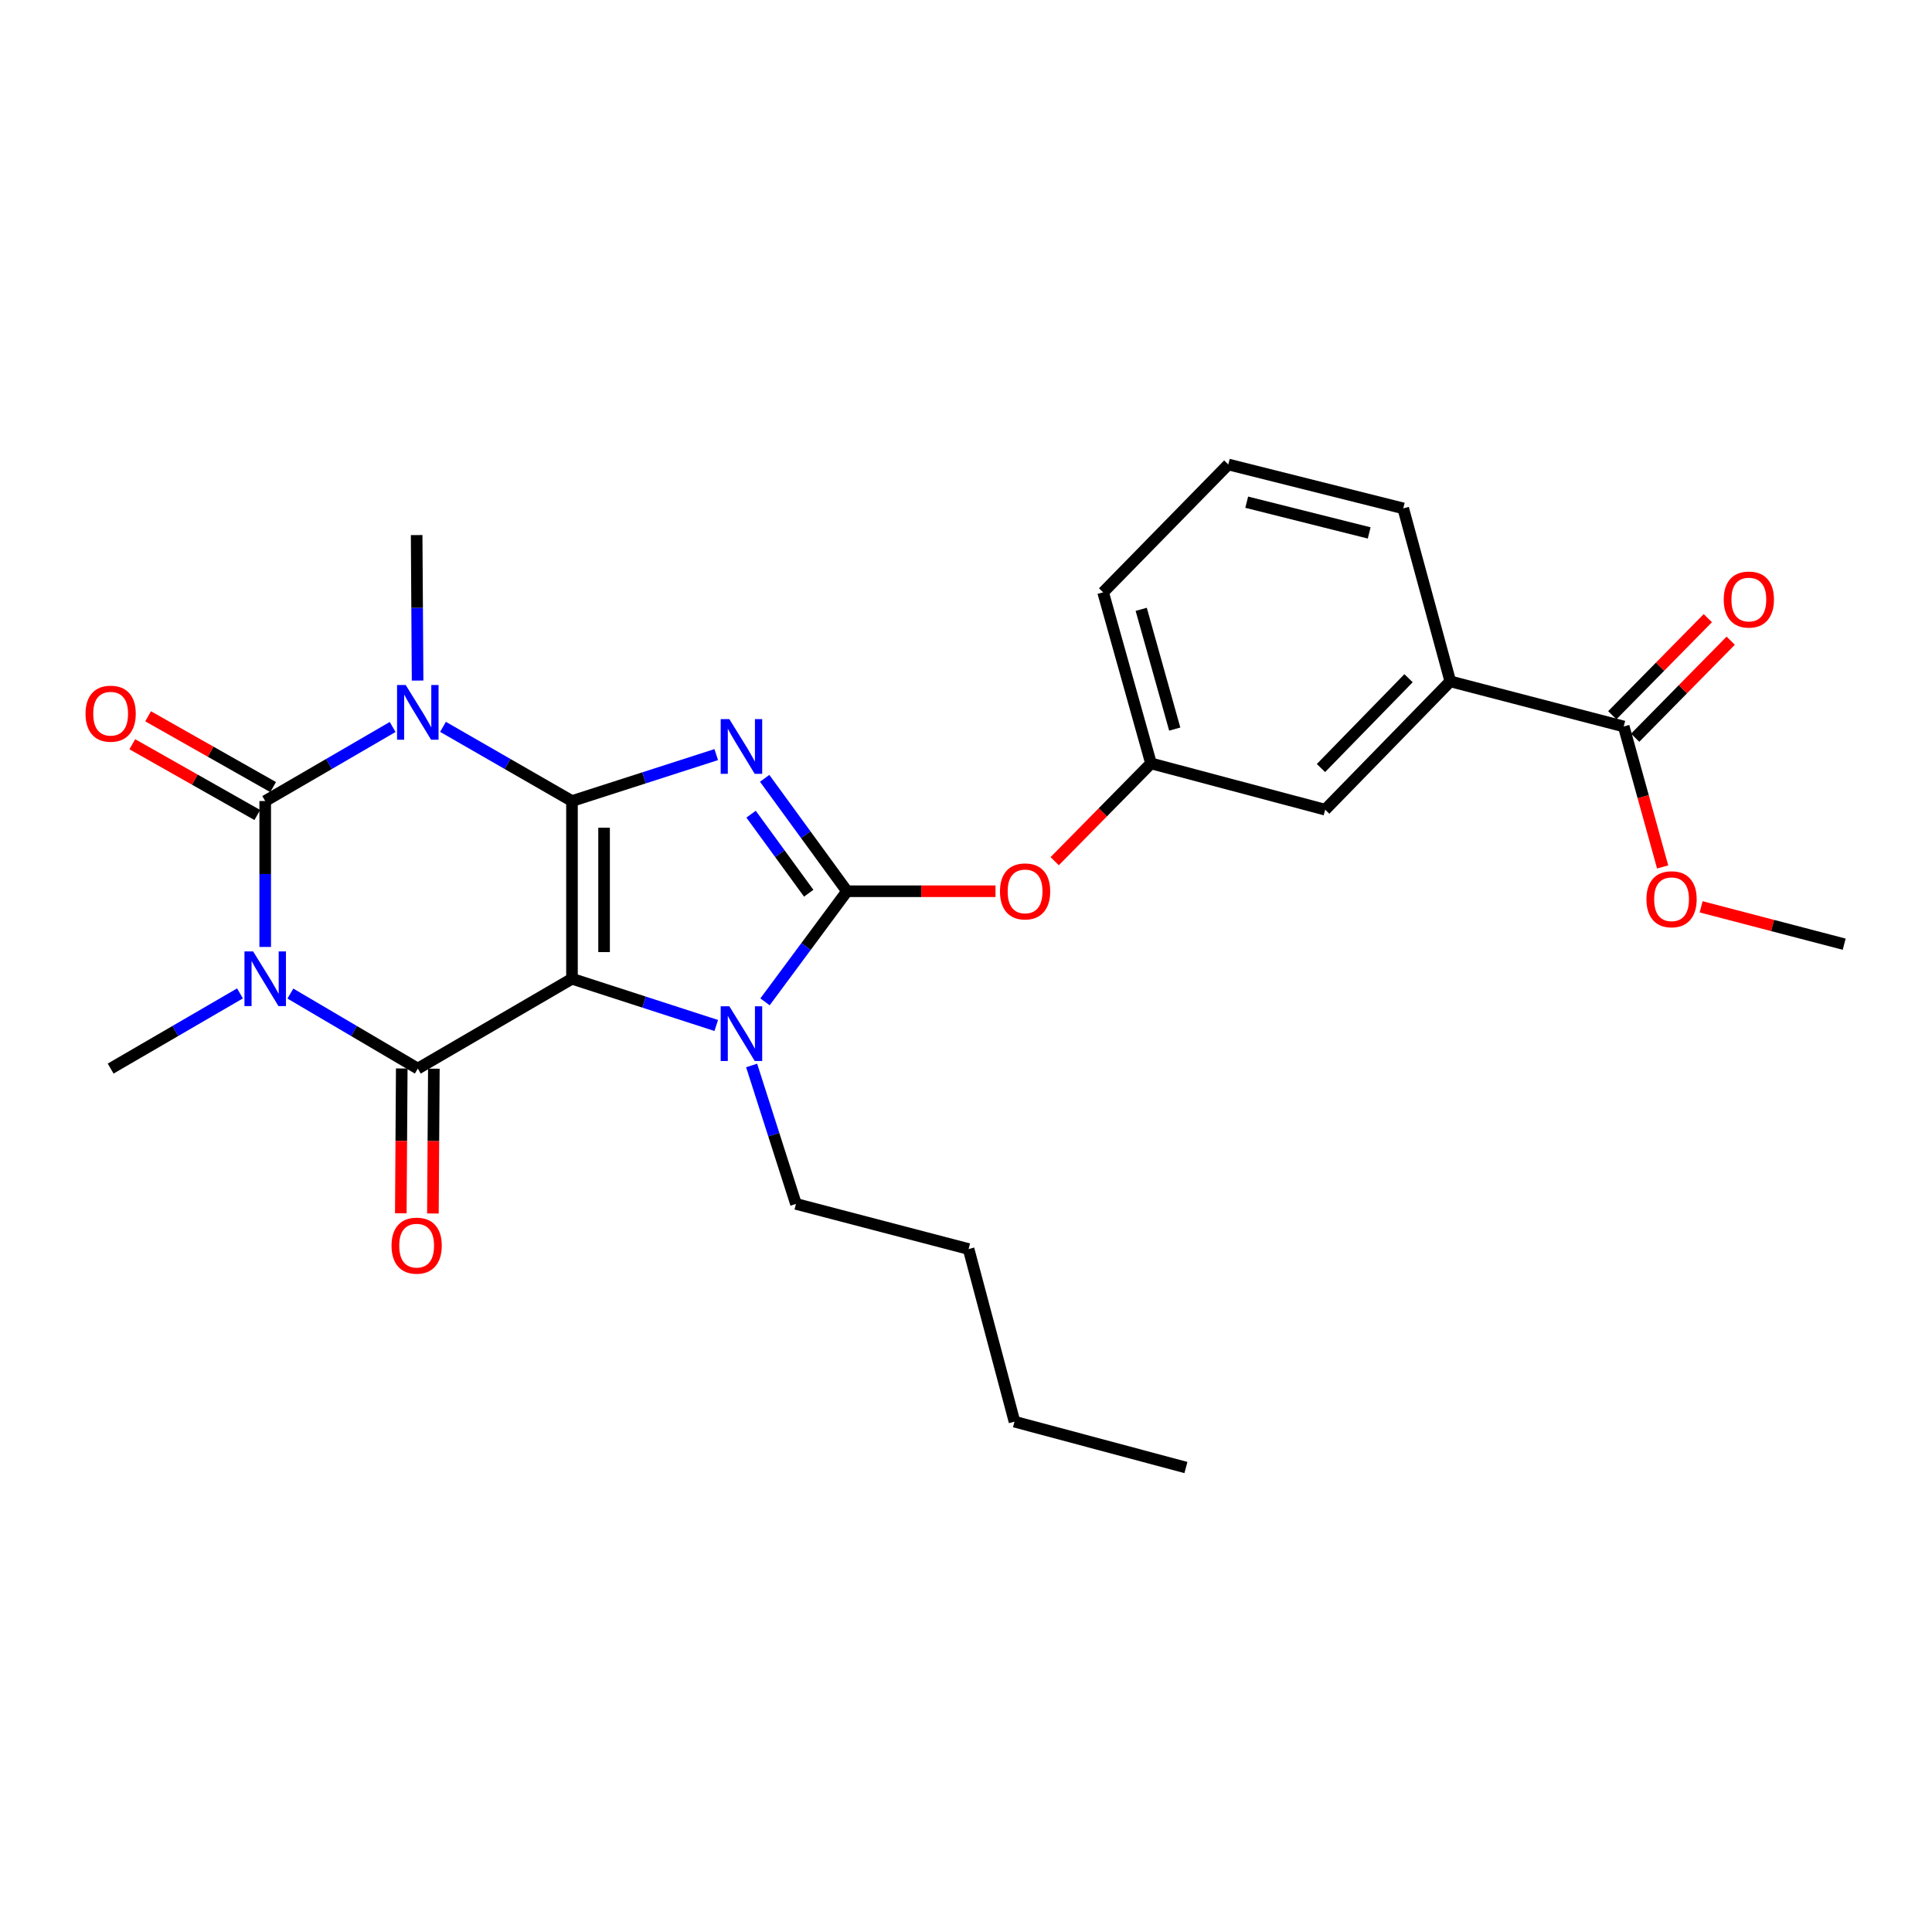 <?xml version='1.0' encoding='iso-8859-1'?>
<svg version='1.1' baseProfile='full'
              xmlns='http://www.w3.org/2000/svg'
                      xmlns:rdkit='http://www.rdkit.org/xml'
                      xmlns:xlink='http://www.w3.org/1999/xlink'
                  xml:space='preserve'
width='1000px' height='1000px' viewBox='0 0 1000 1000'>
<!-- END OF HEADER -->
<rect style='opacity:1.0;fill:#FFFFFF;stroke:none' width='1000' height='1000' x='0' y='0'> </rect>
<path class='bond-0' d='M 296.054,414.618 L 296.054,506.6' style='fill:none;fill-rule:evenodd;stroke:#000000;stroke-width:6px;stroke-linecap:butt;stroke-linejoin:miter;stroke-opacity:1' />
<path class='bond-0' d='M 312.668,428.415 L 312.668,492.803' style='fill:none;fill-rule:evenodd;stroke:#000000;stroke-width:6px;stroke-linecap:butt;stroke-linejoin:miter;stroke-opacity:1' />
<path class='bond-1' d='M 296.054,414.618 L 333.39,402.6' style='fill:none;fill-rule:evenodd;stroke:#000000;stroke-width:6px;stroke-linecap:butt;stroke-linejoin:miter;stroke-opacity:1' />
<path class='bond-1' d='M 333.39,402.6 L 370.727,390.581' style='fill:none;fill-rule:evenodd;stroke:#0000FF;stroke-width:6px;stroke-linecap:butt;stroke-linejoin:miter;stroke-opacity:1' />
<path class='bond-2' d='M 296.054,414.618 L 262.676,395.418' style='fill:none;fill-rule:evenodd;stroke:#000000;stroke-width:6px;stroke-linecap:butt;stroke-linejoin:miter;stroke-opacity:1' />
<path class='bond-2' d='M 262.676,395.418 L 229.298,376.217' style='fill:none;fill-rule:evenodd;stroke:#0000FF;stroke-width:6px;stroke-linecap:butt;stroke-linejoin:miter;stroke-opacity:1' />
<path class='bond-5' d='M 296.054,506.6 L 216.256,553.094' style='fill:none;fill-rule:evenodd;stroke:#000000;stroke-width:6px;stroke-linecap:butt;stroke-linejoin:miter;stroke-opacity:1' />
<path class='bond-7' d='M 296.054,506.6 L 333.39,518.693' style='fill:none;fill-rule:evenodd;stroke:#000000;stroke-width:6px;stroke-linecap:butt;stroke-linejoin:miter;stroke-opacity:1' />
<path class='bond-7' d='M 333.39,518.693 L 370.726,530.786' style='fill:none;fill-rule:evenodd;stroke:#0000FF;stroke-width:6px;stroke-linecap:butt;stroke-linejoin:miter;stroke-opacity:1' />
<path class='bond-6' d='M 395.787,402.86 L 417.096,432.083' style='fill:none;fill-rule:evenodd;stroke:#0000FF;stroke-width:6px;stroke-linecap:butt;stroke-linejoin:miter;stroke-opacity:1' />
<path class='bond-6' d='M 417.096,432.083 L 438.406,461.306' style='fill:none;fill-rule:evenodd;stroke:#000000;stroke-width:6px;stroke-linecap:butt;stroke-linejoin:miter;stroke-opacity:1' />
<path class='bond-6' d='M 388.755,421.417 L 403.672,441.873' style='fill:none;fill-rule:evenodd;stroke:#0000FF;stroke-width:6px;stroke-linecap:butt;stroke-linejoin:miter;stroke-opacity:1' />
<path class='bond-6' d='M 403.672,441.873 L 418.588,462.328' style='fill:none;fill-rule:evenodd;stroke:#000000;stroke-width:6px;stroke-linecap:butt;stroke-linejoin:miter;stroke-opacity:1' />
<path class='bond-4' d='M 203.232,376.284 L 170.252,395.451' style='fill:none;fill-rule:evenodd;stroke:#0000FF;stroke-width:6px;stroke-linecap:butt;stroke-linejoin:miter;stroke-opacity:1' />
<path class='bond-4' d='M 170.252,395.451 L 137.271,414.618' style='fill:none;fill-rule:evenodd;stroke:#000000;stroke-width:6px;stroke-linecap:butt;stroke-linejoin:miter;stroke-opacity:1' />
<path class='bond-16' d='M 216.149,352.261 L 215.902,314.608' style='fill:none;fill-rule:evenodd;stroke:#0000FF;stroke-width:6px;stroke-linecap:butt;stroke-linejoin:miter;stroke-opacity:1' />
<path class='bond-16' d='M 215.902,314.608 L 215.656,276.955' style='fill:none;fill-rule:evenodd;stroke:#000000;stroke-width:6px;stroke-linecap:butt;stroke-linejoin:miter;stroke-opacity:1' />
<path class='bond-3' d='M 137.271,490.14 L 137.271,452.379' style='fill:none;fill-rule:evenodd;stroke:#0000FF;stroke-width:6px;stroke-linecap:butt;stroke-linejoin:miter;stroke-opacity:1' />
<path class='bond-3' d='M 137.271,452.379 L 137.271,414.618' style='fill:none;fill-rule:evenodd;stroke:#000000;stroke-width:6px;stroke-linecap:butt;stroke-linejoin:miter;stroke-opacity:1' />
<path class='bond-17' d='M 124.218,514.186 L 90.744,533.64' style='fill:none;fill-rule:evenodd;stroke:#0000FF;stroke-width:6px;stroke-linecap:butt;stroke-linejoin:miter;stroke-opacity:1' />
<path class='bond-17' d='M 90.744,533.64 L 57.271,553.094' style='fill:none;fill-rule:evenodd;stroke:#000000;stroke-width:6px;stroke-linecap:butt;stroke-linejoin:miter;stroke-opacity:1' />
<path class='bond-28' d='M 150.302,514.271 L 183.279,533.682' style='fill:none;fill-rule:evenodd;stroke:#0000FF;stroke-width:6px;stroke-linecap:butt;stroke-linejoin:miter;stroke-opacity:1' />
<path class='bond-28' d='M 183.279,533.682 L 216.256,553.094' style='fill:none;fill-rule:evenodd;stroke:#000000;stroke-width:6px;stroke-linecap:butt;stroke-linejoin:miter;stroke-opacity:1' />
<path class='bond-10' d='M 141.364,407.389 L 109.013,389.073' style='fill:none;fill-rule:evenodd;stroke:#000000;stroke-width:6px;stroke-linecap:butt;stroke-linejoin:miter;stroke-opacity:1' />
<path class='bond-10' d='M 109.013,389.073 L 76.662,370.757' style='fill:none;fill-rule:evenodd;stroke:#FF0000;stroke-width:6px;stroke-linecap:butt;stroke-linejoin:miter;stroke-opacity:1' />
<path class='bond-10' d='M 133.178,421.847 L 100.827,403.531' style='fill:none;fill-rule:evenodd;stroke:#000000;stroke-width:6px;stroke-linecap:butt;stroke-linejoin:miter;stroke-opacity:1' />
<path class='bond-10' d='M 100.827,403.531 L 68.476,385.215' style='fill:none;fill-rule:evenodd;stroke:#FF0000;stroke-width:6px;stroke-linecap:butt;stroke-linejoin:miter;stroke-opacity:1' />
<path class='bond-11' d='M 207.949,553.039 L 207.703,590.518' style='fill:none;fill-rule:evenodd;stroke:#000000;stroke-width:6px;stroke-linecap:butt;stroke-linejoin:miter;stroke-opacity:1' />
<path class='bond-11' d='M 207.703,590.518 L 207.458,627.996' style='fill:none;fill-rule:evenodd;stroke:#FF0000;stroke-width:6px;stroke-linecap:butt;stroke-linejoin:miter;stroke-opacity:1' />
<path class='bond-11' d='M 224.563,553.148 L 224.318,590.627' style='fill:none;fill-rule:evenodd;stroke:#000000;stroke-width:6px;stroke-linecap:butt;stroke-linejoin:miter;stroke-opacity:1' />
<path class='bond-11' d='M 224.318,590.627 L 224.072,628.105' style='fill:none;fill-rule:evenodd;stroke:#FF0000;stroke-width:6px;stroke-linecap:butt;stroke-linejoin:miter;stroke-opacity:1' />
<path class='bond-8' d='M 438.406,461.306 L 476.841,461.306' style='fill:none;fill-rule:evenodd;stroke:#000000;stroke-width:6px;stroke-linecap:butt;stroke-linejoin:miter;stroke-opacity:1' />
<path class='bond-8' d='M 476.841,461.306 L 515.277,461.306' style='fill:none;fill-rule:evenodd;stroke:#FF0000;stroke-width:6px;stroke-linecap:butt;stroke-linejoin:miter;stroke-opacity:1' />
<path class='bond-27' d='M 438.406,461.306 L 417.186,489.932' style='fill:none;fill-rule:evenodd;stroke:#000000;stroke-width:6px;stroke-linecap:butt;stroke-linejoin:miter;stroke-opacity:1' />
<path class='bond-27' d='M 417.186,489.932 L 395.967,518.557' style='fill:none;fill-rule:evenodd;stroke:#0000FF;stroke-width:6px;stroke-linecap:butt;stroke-linejoin:miter;stroke-opacity:1' />
<path class='bond-18' d='M 389.045,551.484 L 400.517,587.309' style='fill:none;fill-rule:evenodd;stroke:#0000FF;stroke-width:6px;stroke-linecap:butt;stroke-linejoin:miter;stroke-opacity:1' />
<path class='bond-18' d='M 400.517,587.309 L 411.988,623.134' style='fill:none;fill-rule:evenodd;stroke:#000000;stroke-width:6px;stroke-linecap:butt;stroke-linejoin:miter;stroke-opacity:1' />
<path class='bond-14' d='M 545.903,445.75 L 570.83,420.441' style='fill:none;fill-rule:evenodd;stroke:#FF0000;stroke-width:6px;stroke-linecap:butt;stroke-linejoin:miter;stroke-opacity:1' />
<path class='bond-14' d='M 570.83,420.441 L 595.757,395.133' style='fill:none;fill-rule:evenodd;stroke:#000000;stroke-width:6px;stroke-linecap:butt;stroke-linejoin:miter;stroke-opacity:1' />
<path class='bond-9' d='M 840.438,376.026 L 750.672,352.682' style='fill:none;fill-rule:evenodd;stroke:#000000;stroke-width:6px;stroke-linecap:butt;stroke-linejoin:miter;stroke-opacity:1' />
<path class='bond-15' d='M 846.359,381.854 L 871.085,356.736' style='fill:none;fill-rule:evenodd;stroke:#000000;stroke-width:6px;stroke-linecap:butt;stroke-linejoin:miter;stroke-opacity:1' />
<path class='bond-15' d='M 871.085,356.736 L 895.812,331.618' style='fill:none;fill-rule:evenodd;stroke:#FF0000;stroke-width:6px;stroke-linecap:butt;stroke-linejoin:miter;stroke-opacity:1' />
<path class='bond-15' d='M 834.518,370.198 L 859.245,345.08' style='fill:none;fill-rule:evenodd;stroke:#000000;stroke-width:6px;stroke-linecap:butt;stroke-linejoin:miter;stroke-opacity:1' />
<path class='bond-15' d='M 859.245,345.08 L 883.971,319.962' style='fill:none;fill-rule:evenodd;stroke:#FF0000;stroke-width:6px;stroke-linecap:butt;stroke-linejoin:miter;stroke-opacity:1' />
<path class='bond-19' d='M 840.438,376.026 L 850.511,412.378' style='fill:none;fill-rule:evenodd;stroke:#000000;stroke-width:6px;stroke-linecap:butt;stroke-linejoin:miter;stroke-opacity:1' />
<path class='bond-19' d='M 850.511,412.378 L 860.584,448.73' style='fill:none;fill-rule:evenodd;stroke:#FF0000;stroke-width:6px;stroke-linecap:butt;stroke-linejoin:miter;stroke-opacity:1' />
<path class='bond-12' d='M 750.672,352.682 L 685.911,419.095' style='fill:none;fill-rule:evenodd;stroke:#000000;stroke-width:6px;stroke-linecap:butt;stroke-linejoin:miter;stroke-opacity:1' />
<path class='bond-12' d='M 729.063,351.044 L 683.73,397.533' style='fill:none;fill-rule:evenodd;stroke:#000000;stroke-width:6px;stroke-linecap:butt;stroke-linejoin:miter;stroke-opacity:1' />
<path class='bond-29' d='M 750.672,352.682 L 726.313,263.137' style='fill:none;fill-rule:evenodd;stroke:#000000;stroke-width:6px;stroke-linecap:butt;stroke-linejoin:miter;stroke-opacity:1' />
<path class='bond-13' d='M 685.911,419.095 L 595.757,395.133' style='fill:none;fill-rule:evenodd;stroke:#000000;stroke-width:6px;stroke-linecap:butt;stroke-linejoin:miter;stroke-opacity:1' />
<path class='bond-22' d='M 595.757,395.133 L 570.974,306.585' style='fill:none;fill-rule:evenodd;stroke:#000000;stroke-width:6px;stroke-linecap:butt;stroke-linejoin:miter;stroke-opacity:1' />
<path class='bond-22' d='M 608.04,377.372 L 590.691,315.389' style='fill:none;fill-rule:evenodd;stroke:#000000;stroke-width:6px;stroke-linecap:butt;stroke-linejoin:miter;stroke-opacity:1' />
<path class='bond-24' d='M 411.988,623.134 L 501.339,646.497' style='fill:none;fill-rule:evenodd;stroke:#000000;stroke-width:6px;stroke-linecap:butt;stroke-linejoin:miter;stroke-opacity:1' />
<path class='bond-23' d='M 880.503,469.367 L 917.524,479.039' style='fill:none;fill-rule:evenodd;stroke:#FF0000;stroke-width:6px;stroke-linecap:butt;stroke-linejoin:miter;stroke-opacity:1' />
<path class='bond-23' d='M 917.524,479.039 L 954.545,488.711' style='fill:none;fill-rule:evenodd;stroke:#000000;stroke-width:6px;stroke-linecap:butt;stroke-linejoin:miter;stroke-opacity:1' />
<path class='bond-20' d='M 726.313,263.137 L 635.762,240.412' style='fill:none;fill-rule:evenodd;stroke:#000000;stroke-width:6px;stroke-linecap:butt;stroke-linejoin:miter;stroke-opacity:1' />
<path class='bond-20' d='M 708.686,275.843 L 645.3,259.936' style='fill:none;fill-rule:evenodd;stroke:#000000;stroke-width:6px;stroke-linecap:butt;stroke-linejoin:miter;stroke-opacity:1' />
<path class='bond-21' d='M 635.762,240.412 L 570.974,306.585' style='fill:none;fill-rule:evenodd;stroke:#000000;stroke-width:6px;stroke-linecap:butt;stroke-linejoin:miter;stroke-opacity:1' />
<path class='bond-25' d='M 501.339,646.497 L 525.098,735.848' style='fill:none;fill-rule:evenodd;stroke:#000000;stroke-width:6px;stroke-linecap:butt;stroke-linejoin:miter;stroke-opacity:1' />
<path class='bond-26' d='M 525.098,735.848 L 613.831,759.588' style='fill:none;fill-rule:evenodd;stroke:#000000;stroke-width:6px;stroke-linecap:butt;stroke-linejoin:miter;stroke-opacity:1' />
<path  class='atom-2' d='M 377.511 372.222
L 386.791 387.222
Q 387.711 388.702, 389.191 391.382
Q 390.671 394.062, 390.751 394.222
L 390.751 372.222
L 394.511 372.222
L 394.511 400.542
L 390.631 400.542
L 380.671 384.142
Q 379.511 382.222, 378.271 380.022
Q 377.071 377.822, 376.711 377.142
L 376.711 400.542
L 373.031 400.542
L 373.031 372.222
L 377.511 372.222
' fill='#0000FF'/>
<path  class='atom-3' d='M 209.996 354.555
L 219.276 369.555
Q 220.196 371.035, 221.676 373.715
Q 223.156 376.395, 223.236 376.555
L 223.236 354.555
L 226.996 354.555
L 226.996 382.875
L 223.116 382.875
L 213.156 366.475
Q 211.996 364.555, 210.756 362.355
Q 209.556 360.155, 209.196 359.475
L 209.196 382.875
L 205.516 382.875
L 205.516 354.555
L 209.996 354.555
' fill='#0000FF'/>
<path  class='atom-4' d='M 131.011 492.44
L 140.291 507.44
Q 141.211 508.92, 142.691 511.6
Q 144.171 514.28, 144.251 514.44
L 144.251 492.44
L 148.011 492.44
L 148.011 520.76
L 144.131 520.76
L 134.171 504.36
Q 133.011 502.44, 131.771 500.24
Q 130.571 498.04, 130.211 497.36
L 130.211 520.76
L 126.531 520.76
L 126.531 492.44
L 131.011 492.44
' fill='#0000FF'/>
<path  class='atom-8' d='M 377.511 520.851
L 386.791 535.851
Q 387.711 537.331, 389.191 540.011
Q 390.671 542.691, 390.751 542.851
L 390.751 520.851
L 394.511 520.851
L 394.511 549.171
L 390.631 549.171
L 380.671 532.771
Q 379.511 530.851, 378.271 528.651
Q 377.071 526.451, 376.711 525.771
L 376.711 549.171
L 373.031 549.171
L 373.031 520.851
L 377.511 520.851
' fill='#0000FF'/>
<path  class='atom-9' d='M 517.581 461.386
Q 517.581 454.586, 520.941 450.786
Q 524.301 446.986, 530.581 446.986
Q 536.861 446.986, 540.221 450.786
Q 543.581 454.586, 543.581 461.386
Q 543.581 468.266, 540.181 472.186
Q 536.781 476.066, 530.581 476.066
Q 524.341 476.066, 520.941 472.186
Q 517.581 468.306, 517.581 461.386
M 530.581 472.866
Q 534.901 472.866, 537.221 469.986
Q 539.581 467.066, 539.581 461.386
Q 539.581 455.826, 537.221 453.026
Q 534.901 450.186, 530.581 450.186
Q 526.261 450.186, 523.901 452.986
Q 521.581 455.786, 521.581 461.386
Q 521.581 467.106, 523.901 469.986
Q 526.261 472.866, 530.581 472.866
' fill='#FF0000'/>
<path  class='atom-11' d='M 44.271 369.404
Q 44.271 362.604, 47.631 358.804
Q 50.991 355.004, 57.271 355.004
Q 63.551 355.004, 66.911 358.804
Q 70.271 362.604, 70.271 369.404
Q 70.271 376.284, 66.871 380.204
Q 63.471 384.084, 57.271 384.084
Q 51.031 384.084, 47.631 380.204
Q 44.271 376.324, 44.271 369.404
M 57.271 380.884
Q 61.591 380.884, 63.911 378.004
Q 66.271 375.084, 66.271 369.404
Q 66.271 363.844, 63.911 361.044
Q 61.591 358.204, 57.271 358.204
Q 52.951 358.204, 50.591 361.004
Q 48.271 363.804, 48.271 369.404
Q 48.271 375.124, 50.591 378.004
Q 52.951 380.884, 57.271 380.884
' fill='#FF0000'/>
<path  class='atom-12' d='M 202.656 644.74
Q 202.656 637.94, 206.016 634.14
Q 209.376 630.34, 215.656 630.34
Q 221.936 630.34, 225.296 634.14
Q 228.656 637.94, 228.656 644.74
Q 228.656 651.62, 225.256 655.54
Q 221.856 659.42, 215.656 659.42
Q 209.416 659.42, 206.016 655.54
Q 202.656 651.66, 202.656 644.74
M 215.656 656.22
Q 219.976 656.22, 222.296 653.34
Q 224.656 650.42, 224.656 644.74
Q 224.656 639.18, 222.296 636.38
Q 219.976 633.54, 215.656 633.54
Q 211.336 633.54, 208.976 636.34
Q 206.656 639.14, 206.656 644.74
Q 206.656 650.46, 208.976 653.34
Q 211.336 656.22, 215.656 656.22
' fill='#FF0000'/>
<path  class='atom-16' d='M 892.199 310.32
Q 892.199 303.52, 895.559 299.72
Q 898.919 295.92, 905.199 295.92
Q 911.479 295.92, 914.839 299.72
Q 918.199 303.52, 918.199 310.32
Q 918.199 317.2, 914.799 321.12
Q 911.399 325, 905.199 325
Q 898.959 325, 895.559 321.12
Q 892.199 317.24, 892.199 310.32
M 905.199 321.8
Q 909.519 321.8, 911.839 318.92
Q 914.199 316, 914.199 310.32
Q 914.199 304.76, 911.839 301.96
Q 909.519 299.12, 905.199 299.12
Q 900.879 299.12, 898.519 301.92
Q 896.199 304.72, 896.199 310.32
Q 896.199 316.04, 898.519 318.92
Q 900.879 321.8, 905.199 321.8
' fill='#FF0000'/>
<path  class='atom-20' d='M 852.195 465.447
Q 852.195 458.647, 855.555 454.847
Q 858.915 451.047, 865.195 451.047
Q 871.475 451.047, 874.835 454.847
Q 878.195 458.647, 878.195 465.447
Q 878.195 472.327, 874.795 476.247
Q 871.395 480.127, 865.195 480.127
Q 858.955 480.127, 855.555 476.247
Q 852.195 472.367, 852.195 465.447
M 865.195 476.927
Q 869.515 476.927, 871.835 474.047
Q 874.195 471.127, 874.195 465.447
Q 874.195 459.887, 871.835 457.087
Q 869.515 454.247, 865.195 454.247
Q 860.875 454.247, 858.515 457.047
Q 856.195 459.847, 856.195 465.447
Q 856.195 471.167, 858.515 474.047
Q 860.875 476.927, 865.195 476.927
' fill='#FF0000'/>
</svg>
